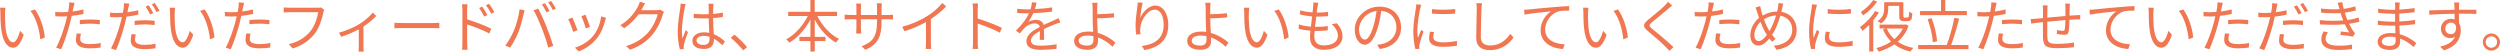 <?xml version="1.0" encoding="UTF-8"?><svg id="a" xmlns="http://www.w3.org/2000/svg" viewBox="0 0 530.65 10.96"><defs><style>.b{isolation:isolate;}.c{fill:#f07752;}</style></defs><g class="b"><path class="c" d="M1.07,2.82c-.01,.76,0,1.85,.08,2.84,.19,2,.78,3.33,1.63,3.33,.61,0,1.18-1.25,1.49-2.45l.76,.85c-.72,2.04-1.45,2.74-2.25,2.74-1.14,0-2.23-1.13-2.55-4.23C.11,4.86,.08,3.39,.08,2.7c0-.28-.01-.78-.08-1.07l1.16,.02c-.05,.29-.1,.85-.1,1.16ZM9.52,7.95l-.96,.4c-.22-2.17-.94-4.63-2.09-6.03l.94-.32c1.07,1.39,1.93,3.93,2.11,5.96Z"/><path class="c" d="M15.59,1.55c-.05,.25-.11,.56-.18,.89,.78-.1,1.57-.24,2.3-.43v.95c-.78,.18-1.66,.31-2.49,.41-.11,.53-.24,1.08-.38,1.61-.43,1.7-1.25,4.17-1.87,5.49l-1.06-.36c.72-1.24,1.57-3.67,2.02-5.36,.11-.4,.22-.85,.31-1.28-.4,.02-.77,.04-1.1,.04-.53,0-.96-.02-1.39-.05l-.04-.94c.58,.07,1.01,.08,1.44,.08,.4,0,.83-.02,1.3-.06,.08-.42,.14-.8,.18-1.04,.05-.34,.06-.74,.04-1l1.15,.1c-.07,.26-.17,.72-.22,.96Zm1.43,6.69c0,.56,.31,1.12,2.03,1.12,.78,0,1.61-.08,2.34-.24l-.04,.97c-.65,.1-1.44,.17-2.31,.17-1.89,0-2.93-.58-2.93-1.76,0-.47,.08-.91,.18-1.42l.9,.08c-.11,.4-.17,.77-.17,1.08Zm2.11-4.1c.71,0,1.43,.04,2.07,.11l-.02,.91c-.61-.08-1.32-.14-2.01-.14-.76,0-1.49,.04-2.23,.12v-.89c.64-.06,1.43-.11,2.19-.11Z"/><path class="c" d="M27.23,1.71c-.05,.26-.12,.56-.18,.89,.78-.1,1.57-.24,2.3-.42v.94c-.78,.18-1.66,.31-2.49,.41-.12,.53-.24,1.08-.38,1.61-.43,1.7-1.25,4.19-1.87,5.49l-1.06-.36c.72-1.24,1.57-3.67,2.01-5.36,.11-.4,.22-.85,.31-1.28-.4,.02-.77,.04-1.1,.04-.53,0-.96-.02-1.39-.05l-.04-.94c.58,.07,1.01,.08,1.44,.08,.4,0,.83-.02,1.3-.06,.08-.42,.14-.8,.18-1.04,.05-.34,.06-.74,.04-.98l1.15,.1c-.07,.25-.17,.71-.22,.95Zm1.43,6.69c0,.56,.31,1.12,2.03,1.12,.78,0,1.61-.08,2.34-.24l-.04,.97c-.65,.1-1.44,.18-2.31,.18-1.9,0-2.93-.59-2.93-1.78,0-.46,.07-.91,.18-1.42l.9,.08c-.11,.4-.17,.77-.17,1.08Zm2.11-4.1c.71,0,1.43,.04,2.07,.11l-.02,.91c-.61-.08-1.32-.14-2.01-.14-.76,0-1.49,.05-2.23,.13v-.9c.64-.06,1.43-.11,2.19-.11Zm1.76-1.52l-.65,.29c-.24-.49-.65-1.21-.97-1.67l.64-.28c.31,.43,.74,1.16,.98,1.66Zm1.35-.49l-.65,.29c-.26-.53-.66-1.21-1-1.67l.62-.28c.32,.46,.79,1.2,1.02,1.66Z"/><path class="c" d="M37.07,2.82c-.01,.76,0,1.85,.08,2.84,.19,2,.78,3.33,1.63,3.33,.61,0,1.18-1.25,1.49-2.45l.76,.85c-.72,2.04-1.45,2.74-2.25,2.74-1.14,0-2.23-1.13-2.55-4.23-.11-1.04-.13-2.51-.13-3.2,0-.28-.01-.78-.08-1.07l1.16,.02c-.05,.29-.1,.85-.1,1.16Zm8.46,5.13l-.96,.4c-.22-2.17-.94-4.63-2.09-6.03l.94-.32c1.07,1.39,1.93,3.93,2.11,5.96Z"/><path class="c" d="M51.59,1.55c-.05,.25-.11,.56-.18,.89,.78-.1,1.57-.24,2.3-.43v.95c-.78,.18-1.66,.31-2.49,.41-.11,.53-.24,1.08-.38,1.61-.43,1.7-1.25,4.17-1.87,5.49l-1.06-.36c.72-1.24,1.57-3.67,2.02-5.36,.11-.4,.22-.85,.31-1.28-.4,.02-.77,.04-1.1,.04-.53,0-.96-.02-1.39-.05l-.04-.94c.58,.07,1.01,.08,1.44,.08,.4,0,.83-.02,1.3-.06,.08-.42,.14-.8,.18-1.04,.05-.34,.06-.74,.04-1l1.15,.1c-.07,.26-.17,.72-.22,.96Zm1.43,6.69c0,.56,.31,1.12,2.03,1.12,.78,0,1.61-.08,2.34-.24l-.04,.97c-.65,.1-1.44,.17-2.31,.17-1.89,0-2.93-.58-2.93-1.76,0-.47,.08-.91,.18-1.42l.9,.08c-.11,.4-.17,.77-.17,1.08Zm2.11-4.1c.71,0,1.43,.04,2.07,.11l-.02,.91c-.61-.08-1.32-.14-2.01-.14-.76,0-1.49,.04-2.23,.12v-.89c.64-.06,1.43-.11,2.19-.11Z"/><path class="c" d="M68.64,2.65c-.25,1.26-.84,3.19-1.79,4.43-1.09,1.4-2.52,2.52-4.73,3.21l-.82-.9c2.33-.59,3.67-1.61,4.68-2.89,.85-1.09,1.4-2.76,1.57-3.91h-6.13c-.48,0-.89,.02-1.2,.04V1.57c.34,.04,.8,.07,1.2,.07h6.02c.18,0,.41,0,.64-.06l.73,.47c-.08,.17-.13,.37-.18,.6Z"/><path class="c" d="M76.27,5.12c1.14-.7,2.24-1.68,2.85-2.45l.74,.72c-.6,.66-1.62,1.54-2.71,2.24v4.27c0,.37,.01,.86,.06,1.06h-1.1c.02-.19,.05-.68,.05-1.06v-3.67c-1.01,.54-2.4,1.16-3.75,1.58l-.46-.89c1.58-.37,3.35-1.21,4.32-1.81Z"/><path class="c" d="M85.38,4.89h6.57c.6,0,1.03-.04,1.3-.06v1.18c-.24-.01-.74-.06-1.28-.06h-6.58c-.66,0-1.3,.02-1.67,.06v-1.18c.36,.02,1,.06,1.67,.06Z"/><path class="c" d="M98.15,2.15c0-.34-.02-.88-.1-1.25h1.19c-.05,.37-.08,.89-.08,1.25v1.96c1.58,.49,3.85,1.34,5.12,1.98l-.42,1.02c-1.29-.71-3.37-1.5-4.7-1.92v3.95c0,.38,.04,1.03,.07,1.42h-1.15c.05-.38,.07-.97,.07-1.42V2.15Zm5.3,1.06l-.68,.31c-.3-.62-.67-1.28-1.07-1.82l.66-.3c.3,.44,.82,1.25,1.09,1.81Zm1.49-.64l-.67,.34c-.32-.64-.71-1.27-1.12-1.8l.66-.31c.31,.42,.84,1.22,1.13,1.78Z"/><path class="c" d="M110.28,1.97l1.07,.23c-.07,.26-.17,.61-.22,.86-.17,.75-.59,2.53-1.09,3.75-.44,1.1-1.09,2.34-1.76,3.3l-1.02-.43c.76-1,1.43-2.25,1.85-3.26,.52-1.24,1.02-3.06,1.18-4.45Zm2.99,.2l.97-.32c.48,.86,1.25,2.52,1.75,3.79,.49,1.19,1.13,3.02,1.44,4.1l-1.07,.35c-.3-1.22-.85-2.84-1.36-4.12-.48-1.24-1.21-2.9-1.74-3.79Zm3.38,.16l-.65,.29c-.24-.49-.65-1.21-.97-1.67l.64-.26c.3,.42,.74,1.15,.98,1.64Zm1.34-.49l-.65,.29c-.26-.53-.65-1.2-1-1.66l.64-.26c.32,.43,.78,1.19,1.01,1.63Z"/><path class="c" d="M122.59,6.43l-.91,.34c-.18-.62-.83-2.28-1.07-2.7l.89-.35c.24,.52,.86,2.09,1.09,2.71Zm5.85-2.04c-.32,1.32-.84,2.6-1.7,3.68-1.1,1.42-2.57,2.34-3.91,2.85l-.79-.8c1.39-.41,2.91-1.32,3.9-2.55,.85-1.04,1.48-2.57,1.66-4.1l1.03,.32c-.08,.25-.13,.44-.18,.6Zm-3.21,1.32l-.89,.31c-.13-.54-.68-2.06-.94-2.6l.88-.3c.2,.48,.79,2.06,.95,2.59Z"/><path class="c" d="M136.4,1.66c-.08,.17-.18,.34-.29,.5h3.25c.32,0,.59-.04,.78-.12l.8,.49c-.1,.17-.22,.44-.28,.64-.32,1.21-1.07,2.83-2.14,4.13-1.09,1.33-2.52,2.43-4.77,3.26l-.86-.78c2.19-.65,3.69-1.74,4.79-3.01,.94-1.1,1.67-2.65,1.92-3.74h-4.05c-.73,1.01-1.74,2.07-3.05,2.95l-.83-.62c2.06-1.24,3.25-2.97,3.77-4.05,.12-.2,.3-.64,.37-.95l1.12,.36c-.2,.31-.42,.72-.53,.95Z"/><path class="c" d="M145.34,1.68c-.24,1.12-.6,3.49-.6,4.83,0,.58,.04,1.08,.12,1.67,.19-.54,.48-1.27,.68-1.76l.49,.38c-.29,.84-.73,2.06-.85,2.65-.04,.17-.06,.4-.05,.54,0,.12,.01,.29,.02,.42l-.84,.06c-.24-.85-.46-2.17-.46-3.79,0-1.76,.4-4.05,.55-5.05,.04-.28,.07-.6,.07-.85l1.06,.08c-.07,.2-.17,.6-.2,.82Zm6.06-.17c-.01,.32-.02,.89-.04,1.45,.73-.06,1.44-.16,2.08-.28v.92c-.66,.11-1.36,.18-2.08,.23,.01,1.21,.1,2.41,.14,3.42,.97,.38,1.75,.98,2.37,1.55l-.53,.8c-.6-.56-1.2-1.04-1.81-1.39v.25c0,.98-.46,1.93-2.08,1.93s-2.49-.64-2.49-1.72c0-1.01,.9-1.81,2.47-1.81,.4,0,.77,.04,1.12,.11-.04-.92-.11-2.1-.12-3.08-.38,.01-.77,.02-1.15,.02-.68,0-1.31-.04-2.02-.08v-.9c.68,.06,1.32,.1,2.04,.1,.37,0,.76-.01,1.13-.02V1.52c0-.2-.02-.53-.05-.73h1.08c-.04,.24-.06,.48-.07,.72Zm-2.1,8.02c1.01,0,1.31-.52,1.31-1.31,0-.12,0-.26-.01-.42-.38-.12-.79-.19-1.22-.19-.9,0-1.54,.38-1.54,.97s.6,.95,1.46,.95Z"/><path class="c" d="M155.11,8.02l.78-.68c.86,.7,1.94,1.79,2.69,2.66l-.82,.7c-.77-.95-1.8-1.98-2.65-2.67Z"/><path class="c" d="M173.49,3.39c1,2.05,2.72,3.96,4.61,4.87-.22,.18-.53,.53-.66,.78-1.81-1-3.42-2.82-4.5-4.89v3.67h2.28v.89h-2.28v2.23h-.92v-2.23h-2.34v-.89h2.34v-3.67c-1.1,2.08-2.72,3.89-4.49,4.91-.13-.22-.43-.55-.64-.72,1.82-.95,3.56-2.89,4.57-4.94h-4.16v-.89h4.71V0h.92V2.51h4.75v.89h-4.2Z"/><path class="c" d="M183.69,10.58l-.8-.76c2.18-.84,3.27-1.87,3.27-5.23v-.5h-3.42v1.94c0,.44,.04,.97,.05,1.09h-1.06c.01-.12,.05-.64,.05-1.09v-1.94h-1.3c-.52,0-1.06,.04-1.2,.05v-1.04c.11,.02,.7,.08,1.2,.08h1.3V1.64c0-.25-.01-.6-.05-.88h1.07c-.01,.12-.06,.46-.06,.88v1.54h3.42V1.68c0-.47-.04-.86-.06-.98h1.08c-.01,.12-.06,.52-.06,.98v1.5h1.32c.53,0,.94-.04,1.1-.06v1.01c-.13-.01-.58-.04-1.1-.04h-1.32v.43c0,3.19-.68,4.83-3.43,6.06Z"/><path class="c" d="M196.76,3.45c1.25-.78,2.45-1.82,3.27-2.82l.8,.74c-.91,.95-2.01,1.86-3.24,2.67v5.06c0,.46,.02,1.04,.07,1.28h-1.18c.04-.23,.07-.83,.07-1.28V4.68c-1.26,.72-2.9,1.44-4.57,1.95l-.48-.94c2.08-.56,3.91-1.4,5.24-2.24Z"/><path class="c" d="M206.53,1.99c0-.34-.02-.88-.1-1.25h1.18c-.04,.37-.08,.89-.08,1.25v1.95c1.58,.48,3.86,1.34,5.12,1.98l-.41,1.02c-1.31-.71-3.38-1.51-4.71-1.93,.01,1.8,.01,3.61,.01,3.96,0,.37,.02,1.02,.07,1.42h-1.16c.06-.38,.08-.97,.08-1.42V1.99Z"/><path class="c" d="M219.66,1.93c1.22-.06,2.53-.17,3.66-.37v.89c-1.2,.19-2.69,.29-3.99,.34-.28,.64-.67,1.32-1.08,1.86,.46-.29,1.15-.44,1.67-.44,.78,0,1.42,.38,1.61,1.08,.82-.4,1.55-.68,2.17-.97,.36-.16,.65-.29,.98-.47l.4,.9c-.31,.08-.74,.25-1.07,.38-.67,.25-1.52,.6-2.43,1.03,.01,.7,.02,1.71,.04,2.3h-.92c.02-.46,.04-1.24,.04-1.87-1.12,.59-1.9,1.22-1.9,2.02,0,.93,.94,1.08,2.17,1.08,.94,0,2.22-.11,3.27-.29l-.02,.96c-.91,.12-2.24,.22-3.29,.22-1.71,0-3.09-.37-3.09-1.83s1.43-2.3,2.83-3.04c-.12-.52-.55-.74-1.09-.74-.76,0-1.52,.37-2.06,.88-.35,.32-.68,.77-1.09,1.25l-.82-.6c1.51-1.46,2.31-2.7,2.77-3.67h-.53c-.52,0-1.31-.02-1.97-.07v-.9c.64,.08,1.48,.13,2.03,.13,.25,0,.53,0,.79-.01,.17-.52,.28-1.06,.3-1.5l.98,.08c-.07,.36-.17,.83-.35,1.39Z"/><path class="c" d="M232.89,1.8c-.01,.32,0,.76,0,1.22,.95-.02,2.47-.08,3.55-.22l.04,.9c-1.07,.11-2.6,.18-3.59,.19v.1c0,.79,.06,1.95,.12,3,1.54,.42,2.87,1.26,3.73,2.04l-.58,.91c-.77-.78-1.87-1.55-3.12-1.99,.01,.31,.02,.59,.02,.8,0,.98-.6,1.82-2.19,1.82s-2.88-.53-2.88-1.9c0-1.08,.95-1.97,3.02-1.97,.35,0,.68,.02,1.02,.07-.05-.97-.1-2.08-.1-2.79s0-1.68-.01-2.2c0-.43-.04-.97-.1-1.19h1.14c-.04,.25-.07,.83-.08,1.19Zm-2.11,7.88c.88,0,1.31-.41,1.31-1.24,0-.19-.01-.46-.01-.77-.38-.08-.78-.12-1.18-.12-1.24,0-1.94,.43-1.94,1.09s.67,1.03,1.82,1.03Z"/><path class="c" d="M241.99,3.9c.49-1.22,1.74-2.72,3.26-2.72s2.73,1.6,2.73,4.11c0,3.33-2.09,4.8-5.06,5.34l-.56-.86c2.6-.38,4.64-1.45,4.64-4.46,0-1.89-.65-3.26-1.91-3.26-1.5,0-2.89,2.18-3.03,3.75-.06,.47-.05,.88,.02,1.47l-.92,.07c-.06-.46-.13-1.13-.13-1.91,0-1.14,.23-2.9,.37-3.87,.05-.36,.07-.71,.1-1.03l1.06,.04c-.25,.88-.49,2.5-.56,3.33Z"/><path class="c" d="M256.89,1.8c-.01,.32,0,.76,0,1.22,.95-.02,2.47-.08,3.55-.22l.04,.9c-1.07,.11-2.6,.18-3.59,.19v.1c0,.79,.06,1.95,.12,3,1.54,.42,2.87,1.26,3.73,2.04l-.58,.91c-.77-.78-1.87-1.55-3.12-1.99,.01,.31,.02,.59,.02,.8,0,.98-.6,1.82-2.19,1.82s-2.88-.53-2.88-1.9c0-1.08,.95-1.97,3.02-1.97,.35,0,.68,.02,1.02,.07-.05-.97-.1-2.08-.1-2.79s0-1.68-.01-2.2c0-.43-.04-.97-.1-1.19h1.14c-.04,.25-.07,.83-.08,1.19Zm-2.11,7.88c.88,0,1.31-.41,1.31-1.24,0-.19-.01-.46-.01-.77-.38-.08-.78-.12-1.18-.12-1.24,0-1.94,.43-1.94,1.09s.67,1.03,1.82,1.03Z"/><path class="c" d="M265.07,2.82c-.01,.76,0,1.85,.08,2.84,.19,2,.78,3.33,1.63,3.33,.61,0,1.18-1.25,1.49-2.45l.76,.85c-.72,2.04-1.45,2.74-2.25,2.74-1.14,0-2.23-1.13-2.55-4.23-.11-1.04-.13-2.51-.13-3.2,0-.28-.01-.78-.08-1.07l1.16,.02c-.05,.29-.1,.85-.1,1.16Zm8.46,5.13l-.96,.4c-.22-2.17-.94-4.63-2.09-6.03l.94-.32c1.07,1.39,1.93,3.93,2.11,5.96Z"/><path class="c" d="M279.65,1.44c-.04,.31-.1,.73-.17,1.24,.92,0,1.74-.05,2.43-.16l-.02,.9c-.77,.07-1.46,.11-2.43,.11h-.08c-.08,.71-.18,1.46-.26,2.17h.23c.82,0,1.66-.04,2.5-.16l-.02,.91c-.79,.08-1.54,.12-2.35,.12h-.43c-.05,.48-.07,.9-.07,1.19,0,1.16,.65,1.88,2.02,1.88,1.82,0,2.99-.8,2.99-2.04,0-.8-.43-1.7-1.31-2.45l1.06-.22c.83,.91,1.22,1.74,1.22,2.77,0,1.79-1.58,2.87-3.96,2.87-1.63,0-2.94-.71-2.94-2.67,0-.34,.04-.82,.1-1.38-.9-.07-1.78-.2-2.51-.43l.05-.92c.79,.28,1.7,.42,2.55,.49,.07-.71,.17-1.46,.26-2.17-.88-.07-1.82-.23-2.58-.42l.05-.88c.76,.24,1.74,.38,2.63,.44,.06-.48,.11-.91,.13-1.26,.04-.41,.04-.62,.01-.85l1.08,.07c-.08,.32-.12,.58-.16,.84Z"/><path class="c" d="M292.88,10.4l-.56-.89c.38-.04,.76-.1,1.03-.16,1.54-.35,3.05-1.49,3.05-3.56,0-1.81-1.16-3.31-3.2-3.48-.16,1.12-.38,2.34-.72,3.45-.73,2.47-1.68,3.73-2.79,3.73s-2.13-1.22-2.13-3.2c0-2.6,2.31-4.88,5.24-4.88s4.59,1.98,4.59,4.41-1.66,4.2-4.5,4.57Zm-3.17-2c.56,0,1.2-.8,1.81-2.83,.3-1,.54-2.13,.67-3.24-2.3,.29-3.72,2.25-3.72,3.89,0,1.51,.7,2.18,1.24,2.18Z"/><path class="c" d="M301.45,1.81c-.23,1.1-.6,3.25-.6,4.59,0,.59,.04,1.09,.11,1.68,.2-.54,.49-1.26,.7-1.75l.5,.38c-.31,.85-.74,2.12-.85,2.69-.04,.18-.07,.41-.06,.54,.01,.13,.02,.3,.04,.42l-.86,.06c-.24-.85-.44-2.23-.44-3.85,0-1.76,.4-3.81,.54-4.81,.05-.28,.08-.59,.08-.85l1.07,.1c-.06,.2-.17,.59-.22,.8Zm2.79,6.1c0,.55,.4,1.08,2.03,1.08,1.08,0,2-.1,2.97-.31l.02,1.01c-.76,.14-1.76,.25-3,.25-2.02,0-2.92-.67-2.92-1.8,0-.41,.07-.83,.2-1.42l.86,.08c-.12,.44-.18,.78-.18,1.1Zm4.64-6v.97c-1.28,.14-3.61,.14-4.93,0v-.96c1.31,.22,3.73,.17,4.93-.01Z"/><path class="c" d="M314.46,1.89c-.06,1.36-.14,4.19-.14,5.97,0,1.32,.83,1.79,1.97,1.79,2.19,0,3.43-1.24,4.29-2.48l.68,.82c-.83,1.14-2.38,2.65-5.01,2.65-1.73,0-2.91-.72-2.91-2.67,0-1.78,.12-4.81,.12-6.07,0-.44-.02-.88-.1-1.22h1.21c-.06,.41-.1,.83-.11,1.22Z"/><path class="c" d="M324.58,2c.78-.08,3.05-.31,5.25-.49,1.31-.12,2.43-.18,3.24-.22v.96c-.68,0-1.74,.01-2.35,.19-1.7,.55-2.75,2.38-2.75,3.79,0,2.35,2.18,3.09,4.14,3.17l-.35,1c-2.22-.08-4.75-1.27-4.75-3.95,0-1.87,1.14-3.39,2.24-4.05-1.28,.14-4.34,.43-5.64,.71l-.11-1.04c.46-.01,.84-.04,1.07-.06Z"/><path class="c" d="M337.07,2.82c-.01,.76,0,1.85,.08,2.84,.19,2,.78,3.33,1.63,3.33,.61,0,1.17-1.25,1.49-2.45l.75,.85c-.72,2.04-1.45,2.74-2.25,2.74-1.14,0-2.23-1.13-2.55-4.23-.11-1.04-.13-2.51-.13-3.2,0-.28-.01-.78-.08-1.07l1.16,.02c-.05,.29-.1,.85-.1,1.16Zm8.46,5.13l-.96,.4c-.22-2.17-.94-4.63-2.09-6.03l.94-.32c1.07,1.39,1.93,3.93,2.11,5.96Z"/><path class="c" d="M354.11,1.86c-.82,.72-2.54,2.09-3.43,2.83-.72,.61-.73,.8,.04,1.45,1.09,.89,3.21,2.6,4.49,3.87l-.85,.79c-.25-.29-.53-.59-.83-.88-.84-.86-2.66-2.42-3.78-3.35-1.14-.95-1-1.46,.08-2.37,.9-.76,2.72-2.2,3.54-3.02,.24-.24,.54-.58,.68-.8l.89,.79c-.25,.2-.62,.52-.83,.68Z"/><path class="c" d="M363.59,1.55c-.05,.25-.11,.56-.18,.89,.78-.1,1.57-.24,2.3-.43v.95c-.78,.18-1.66,.31-2.49,.41-.11,.53-.24,1.08-.38,1.61-.43,1.7-1.25,4.17-1.87,5.49l-1.06-.36c.72-1.24,1.57-3.67,2.01-5.36,.11-.4,.22-.85,.31-1.28-.4,.02-.77,.04-1.1,.04-.53,0-.96-.02-1.39-.05l-.04-.94c.58,.07,1.01,.08,1.44,.08,.4,0,.83-.02,1.3-.06,.08-.42,.14-.8,.18-1.04,.05-.34,.06-.74,.04-1l1.15,.1c-.07,.26-.17,.72-.22,.96Zm1.43,6.69c0,.56,.31,1.12,2.03,1.12,.78,0,1.61-.08,2.34-.24l-.04,.97c-.65,.1-1.44,.17-2.32,.17-1.89,0-2.93-.58-2.93-1.76,0-.47,.08-.91,.18-1.42l.9,.08c-.11,.4-.17,.77-.17,1.08Zm2.11-4.1c.71,0,1.43,.04,2.08,.11l-.02,.91c-.61-.08-1.32-.14-2.02-.14-.75,0-1.49,.04-2.23,.12v-.89c.64-.06,1.43-.11,2.19-.11Z"/><path class="c" d="M378.31,1.68c-.06,.26-.12,.54-.19,.83,1.92,.31,3.24,1.79,3.24,3.85,0,2.39-1.71,3.84-4.28,4.2l-.56-.85c2.51-.22,3.9-1.54,3.9-3.38,0-1.56-.97-2.73-2.52-3-.46,1.52-1.07,3.09-1.75,4.08,.24,.31,.49,.6,.74,.84l-.76,.62c-.19-.22-.38-.44-.56-.7-.74,.9-1.48,1.5-2.38,1.5s-1.67-.76-1.67-2.16,.76-2.83,1.85-3.72c-.13-.37-.25-.74-.36-1.1-.11-.37-.25-.77-.4-1.08l1-.32c.06,.34,.16,.73,.24,1.07,.07,.28,.18,.6,.29,.94,1.02-.6,2.04-.84,3.08-.85,.07-.3,.14-.59,.19-.88,.04-.24,.07-.63,.07-.91l1.03,.1c-.08,.3-.16,.71-.2,.94Zm-5.02,7.04c.59,0,1.22-.6,1.75-1.31-.1-.14-.18-.3-.28-.46-.35-.54-.73-1.39-1.08-2.3-.79,.74-1.3,1.85-1.3,2.78,0,.79,.36,1.28,.9,1.28Zm2.3-2.12c.52-.85,1.03-2.1,1.4-3.33-.94,.05-1.79,.34-2.58,.83,.3,.83,.65,1.63,.94,2.11,.07,.13,.16,.26,.24,.4Z"/><path class="c" d="M385.45,1.81c-.23,1.1-.6,3.25-.6,4.59,0,.59,.04,1.09,.11,1.68,.2-.54,.49-1.26,.7-1.75l.5,.38c-.31,.85-.74,2.12-.85,2.69-.04,.18-.07,.41-.06,.54,.01,.13,.02,.3,.04,.42l-.86,.06c-.24-.85-.44-2.23-.44-3.85,0-1.76,.4-3.81,.54-4.81,.05-.28,.08-.59,.08-.85l1.07,.1c-.06,.2-.17,.59-.22,.8Zm2.79,6.1c0,.55,.4,1.08,2.03,1.08,1.08,0,2-.1,2.97-.31l.02,1.01c-.76,.14-1.76,.25-3,.25-2.02,0-2.92-.67-2.92-1.8,0-.41,.07-.83,.2-1.42l.86,.08c-.12,.44-.18,.78-.18,1.1Zm4.64-6v.97c-1.28,.14-3.61,.14-4.93,0v-.96c1.31,.22,3.73,.17,4.93-.01Z"/><path class="c" d="M398.81,2.65c-.34,.56-.74,1.13-1.19,1.66v6.62h-.86V5.28c-.47,.48-.96,.91-1.43,1.28-.1-.19-.37-.62-.53-.82,1.2-.82,2.45-2.1,3.2-3.39l.8,.3Zm-.36-2.31c-.72,1.07-1.91,2.22-3.01,2.93-.1-.19-.32-.55-.47-.72,.98-.63,2.09-1.67,2.64-2.54l.84,.34Zm6.66,5.13c-.48,1.4-1.29,2.52-2.3,3.39,.9,.61,2.01,1.07,3.3,1.31-.19,.18-.44,.54-.58,.78-1.36-.3-2.5-.82-3.44-1.54-1.01,.71-2.15,1.21-3.32,1.55-.11-.22-.32-.58-.49-.76,1.09-.28,2.18-.73,3.13-1.38-.73-.72-1.32-1.58-1.74-2.59l.64-.19h-1.36v-.82h5.4l.18-.04,.59,.28Zm-4.32-3.61c0,1.03-.26,2.3-1.55,3.15-.14-.16-.5-.43-.71-.54,1.21-.76,1.4-1.8,1.4-2.63V.46h4.08V3.27c0,.24,.01,.37,.07,.42,.05,.04,.13,.05,.22,.05h.43c.11,0,.23-.01,.29-.04,.05-.04,.12-.12,.14-.26,.04-.17,.05-.52,.06-.97,.17,.14,.44,.28,.68,.35-.02,.46-.06,.97-.13,1.16-.08,.2-.2,.34-.37,.4-.16,.07-.43,.12-.62,.12h-.67c-.26,0-.54-.07-.73-.22-.19-.16-.25-.36-.25-1.04V1.25h-2.34v.61Zm-.31,4.19c.36,.86,.91,1.63,1.62,2.27,.74-.64,1.37-1.39,1.8-2.27h-3.42Z"/><path class="c" d="M417.83,9.55v.88h-10.67v-.88h6.06c.6-1.54,1.27-4.02,1.62-5.78l1.01,.19c-.46,1.82-1.13,4.08-1.7,5.59h3.69Zm-.35-6.34h-9.93v-.86h4.45V0h.91V2.34h4.57v.86Zm-7.22,5.75c-.06-1.32-.52-3.35-1.1-4.89l.83-.22c.64,1.57,1.08,3.55,1.18,4.89l-.9,.22Z"/><path class="c" d="M423.59,1.55c-.05,.25-.11,.56-.18,.89,.78-.1,1.57-.24,2.3-.43v.95c-.78,.18-1.66,.31-2.49,.41-.11,.53-.24,1.08-.38,1.61-.43,1.7-1.25,4.17-1.87,5.49l-1.06-.36c.72-1.24,1.57-3.67,2.01-5.36,.11-.4,.22-.85,.31-1.28-.4,.02-.77,.04-1.1,.04-.53,0-.96-.02-1.39-.05l-.04-.94c.58,.07,1.01,.08,1.44,.08,.4,0,.83-.02,1.3-.06,.08-.42,.14-.8,.18-1.04,.05-.34,.06-.74,.04-1l1.15,.1c-.07,.26-.17,.72-.22,.96Zm1.43,6.69c0,.56,.31,1.12,2.03,1.12,.78,0,1.61-.08,2.34-.24l-.04,.97c-.65,.1-1.44,.17-2.32,.17-1.89,0-2.93-.58-2.93-1.76,0-.47,.08-.91,.18-1.42l.9,.08c-.11,.4-.17,.77-.17,1.08Zm2.11-4.1c.71,0,1.43,.04,2.08,.11l-.02,.91c-.61-.08-1.32-.14-2.02-.14-.75,0-1.49,.04-2.23,.12v-.89c.64-.06,1.43-.11,2.19-.11Z"/><path class="c" d="M439.3,1.64c-.01,.55-.01,1.15-.02,1.68,.48-.04,.94-.06,1.33-.08,.31-.02,.65-.05,.94-.06v.94c-.19-.01-.65,0-.95,0-.36,.01-.82,.04-1.34,.07-.02,.88-.05,1.94-.17,2.51-.11,.53-.37,.68-.92,.68-.43,0-1.26-.11-1.58-.17l.02-.83c.41,.1,.92,.16,1.2,.16s.42-.05,.46-.32c.06-.4,.11-1.21,.13-1.97-1.24,.1-2.64,.24-3.84,.36-.01,1.24-.01,2.48,0,2.95,.04,1.29,.06,1.75,2.13,1.75,1.3,0,2.78-.14,3.56-.29l-.04,1.02c-.8,.08-2.27,.19-3.48,.19-2.77,0-3.04-.64-3.09-2.54-.01-.52-.01-1.79-.01-2.99-.53,.06-.97,.11-1.28,.14-.37,.05-.89,.12-1.21,.17l-.11-.98c.37,0,.82-.02,1.25-.07,.3-.02,.78-.07,1.36-.12,.01-.8,.01-1.46,.01-1.67,0-.37-.02-.65-.07-1.02h1.04c-.02,.28-.05,.6-.05,.97,0,.4,0,.98-.01,1.62,1.18-.11,2.57-.24,3.85-.35V1.68c0-.26-.02-.7-.06-.9h1.02c-.04,.2-.05,.61-.06,.86Z"/><path class="c" d="M444.58,2c.78-.08,3.05-.31,5.25-.49,1.31-.12,2.43-.18,3.24-.22v.96c-.68,0-1.74,.01-2.35,.19-1.7,.55-2.75,2.38-2.75,3.79,0,2.35,2.18,3.09,4.14,3.17l-.35,1c-2.22-.08-4.75-1.27-4.75-3.95,0-1.87,1.14-3.39,2.24-4.05-1.28,.14-4.34,.43-5.64,.71l-.11-1.04c.46-.01,.84-.04,1.07-.06Z"/><path class="c" d="M457.07,2.82c-.01,.76,0,1.85,.08,2.84,.19,2,.78,3.33,1.63,3.33,.61,0,1.17-1.25,1.49-2.45l.75,.85c-.72,2.04-1.45,2.74-2.25,2.74-1.14,0-2.23-1.13-2.55-4.23-.11-1.04-.13-2.51-.13-3.2,0-.28-.01-.78-.08-1.07l1.16,.02c-.05,.29-.1,.85-.1,1.16Zm8.46,5.13l-.96,.4c-.22-2.17-.94-4.63-2.09-6.03l.94-.32c1.07,1.39,1.93,3.93,2.11,5.96Z"/><path class="c" d="M471.59,1.55c-.05,.25-.11,.56-.18,.89,.78-.1,1.57-.24,2.3-.43v.95c-.78,.18-1.66,.31-2.49,.41-.11,.53-.24,1.08-.38,1.61-.43,1.7-1.25,4.17-1.87,5.49l-1.06-.36c.72-1.24,1.57-3.67,2.01-5.36,.11-.4,.22-.85,.31-1.28-.4,.02-.77,.04-1.1,.04-.53,0-.96-.02-1.39-.05l-.04-.94c.58,.07,1.01,.08,1.44,.08,.4,0,.83-.02,1.3-.06,.08-.42,.14-.8,.18-1.04,.05-.34,.06-.74,.04-1l1.15,.1c-.07,.26-.17,.72-.22,.96Zm1.43,6.69c0,.56,.31,1.12,2.03,1.12,.78,0,1.61-.08,2.34-.24l-.04,.97c-.65,.1-1.44,.17-2.32,.17-1.89,0-2.93-.58-2.93-1.76,0-.47,.08-.91,.18-1.42l.9,.08c-.11,.4-.17,.77-.17,1.08Zm2.11-4.1c.71,0,1.43,.04,2.08,.11l-.02,.91c-.61-.08-1.32-.14-2.02-.14-.75,0-1.49,.04-2.23,.12v-.89c.64-.06,1.43-.11,2.19-.11Z"/><path class="c" d="M483.23,1.71c-.05,.26-.12,.56-.18,.89,.78-.1,1.57-.24,2.3-.42v.94c-.78,.18-1.66,.31-2.5,.41-.12,.53-.24,1.08-.38,1.61-.43,1.7-1.25,4.19-1.87,5.49l-1.06-.36c.72-1.24,1.57-3.67,2.01-5.36,.11-.4,.22-.85,.31-1.28-.4,.02-.77,.04-1.1,.04-.53,0-.96-.02-1.39-.05l-.04-.94c.58,.07,1.01,.08,1.44,.08,.4,0,.83-.02,1.29-.06,.08-.42,.14-.8,.18-1.04,.05-.34,.06-.74,.04-.98l1.15,.1c-.07,.25-.17,.71-.22,.95Zm1.43,6.69c0,.56,.31,1.12,2.03,1.12,.78,0,1.61-.08,2.34-.24l-.04,.97c-.65,.1-1.44,.18-2.31,.18-1.9,0-2.93-.59-2.93-1.78,0-.46,.07-.91,.18-1.42l.9,.08c-.11,.4-.17,.77-.17,1.08Zm2.11-4.1c.71,0,1.43,.04,2.08,.11l-.02,.91c-.61-.08-1.32-.14-2.01-.14-.76,0-1.49,.05-2.23,.13v-.9c.64-.06,1.43-.11,2.19-.11Zm1.76-1.52l-.65,.29c-.24-.49-.65-1.21-.97-1.67l.64-.28c.31,.43,.74,1.16,.98,1.66Zm1.36-.49l-.65,.29c-.26-.53-.66-1.21-1-1.67l.62-.28c.32,.46,.79,1.2,1.02,1.66Z"/><path class="c" d="M496.17,.59l1.02-.13c.05,.46,.16,.95,.29,1.43,.85-.11,1.69-.29,2.46-.54l.13,.86c-.68,.19-1.54,.37-2.36,.48,.08,.3,.18,.58,.26,.83,.08,.23,.18,.48,.28,.72,1-.12,1.83-.34,2.4-.52l.14,.9c-.58,.16-1.33,.31-2.17,.43,.25,.52,.53,1.03,.84,1.49,.13,.19,.28,.35,.44,.52l-.49,.73c-.67-.18-1.8-.29-2.63-.38l.08-.73c.64,.07,1.42,.16,1.8,.2-.36-.55-.67-1.14-.94-1.73-1.46,.13-3.43,.16-5.28,.02l-.05-.9c1.8,.19,3.62,.18,4.98,.06-.08-.22-.17-.42-.24-.62-.12-.34-.23-.65-.32-.94-1.16,.07-2.63,.05-4.12-.08l-.06-.88c1.44,.17,2.81,.2,3.96,.14-.04-.1-.06-.2-.08-.3-.1-.36-.22-.73-.34-1.07Zm-2.53,7.62c0,1,.89,1.49,2.77,1.49,1.12,0,1.99-.07,2.85-.25l-.04,.96c-.84,.13-1.79,.2-2.81,.2-2.35,0-3.67-.7-3.68-2.23-.01-.68,.2-1.19,.47-1.71l.94,.19c-.29,.42-.5,.83-.5,1.36Z"/><path class="c" d="M509.29,1.31c0,.16-.01,.42-.01,.73,1.08-.05,2.17-.16,3.25-.32v.88c-.96,.11-2.1,.22-3.25,.28v1.68c1.16-.05,2.25-.16,3.35-.32v.9c-1.14,.14-2.2,.24-3.33,.28,.02,.62,.06,1.27,.08,1.85,1.6,.43,2.82,1.31,3.5,1.87l-.55,.85c-.71-.65-1.7-1.38-2.9-1.81,.01,.3,.02,.55,.02,.74,0,.83-.55,1.68-2.11,1.68-1.73,0-2.66-.61-2.66-1.76,0-1.09,1.04-1.83,2.77-1.83,.35,0,.68,.02,1.01,.07-.01-.54-.04-1.12-.05-1.63h-.68c-.82,0-2.13-.07-3-.17v-.9c.85,.14,2.22,.23,3.01,.23h.65v-1.68h-.53c-.84,0-2.32-.12-3.07-.2v-.89c.77,.14,2.25,.26,3.06,.26h.55v-.85c0-.2-.02-.55-.05-.72h1.02c-.04,.22-.06,.46-.07,.8Zm-2.06,8.43c.68,0,1.27-.22,1.27-1.04,0-.2-.01-.49-.01-.8-.37-.08-.77-.12-1.16-.12-1.14,0-1.76,.44-1.76,1s.48,.97,1.67,.97Z"/><path class="c" d="M521.95,1.28c0,.18-.01,.46-.01,.78h.18c1.46,0,2.94,.01,3.51,.01v.89c-.68-.04-1.77-.06-3.53-.06h-.17c0,.68,.01,1.43,.02,1.98,.25,.41,.38,.94,.38,1.54,0,1.62-.79,3.42-3.59,4.26l-.8-.79c1.6-.36,2.7-1.03,3.18-2.12-.29,.22-.64,.32-1.04,.32-1.01,0-1.97-.7-1.97-2,0-1.19,.97-2.09,2.11-2.09,.3,0,.56,.05,.8,.13,0-.36,0-.79-.01-1.21-1.82,.01-3.86,.1-5.36,.2l-.02-.92c1.33-.02,3.59-.1,5.37-.12,0-.34-.01-.62-.02-.79-.01-.31-.06-.66-.07-.76h1.09c-.02,.13-.05,.6-.06,.76Zm-1.7,5.97c.71,0,1.16-.56,1.06-1.7-.19-.53-.6-.76-1.07-.76-.62,0-1.21,.49-1.21,1.27s.55,1.19,1.22,1.19Z"/><path class="c" d="M530.65,8.92c0,1.02-.82,1.83-1.83,1.83s-1.82-.82-1.82-1.83,.83-1.82,1.82-1.82,1.83,.82,1.83,1.82Zm-.61,0c0-.66-.54-1.21-1.22-1.21s-1.21,.55-1.21,1.21,.55,1.22,1.21,1.22,1.22-.54,1.22-1.22Z"/></g></svg>